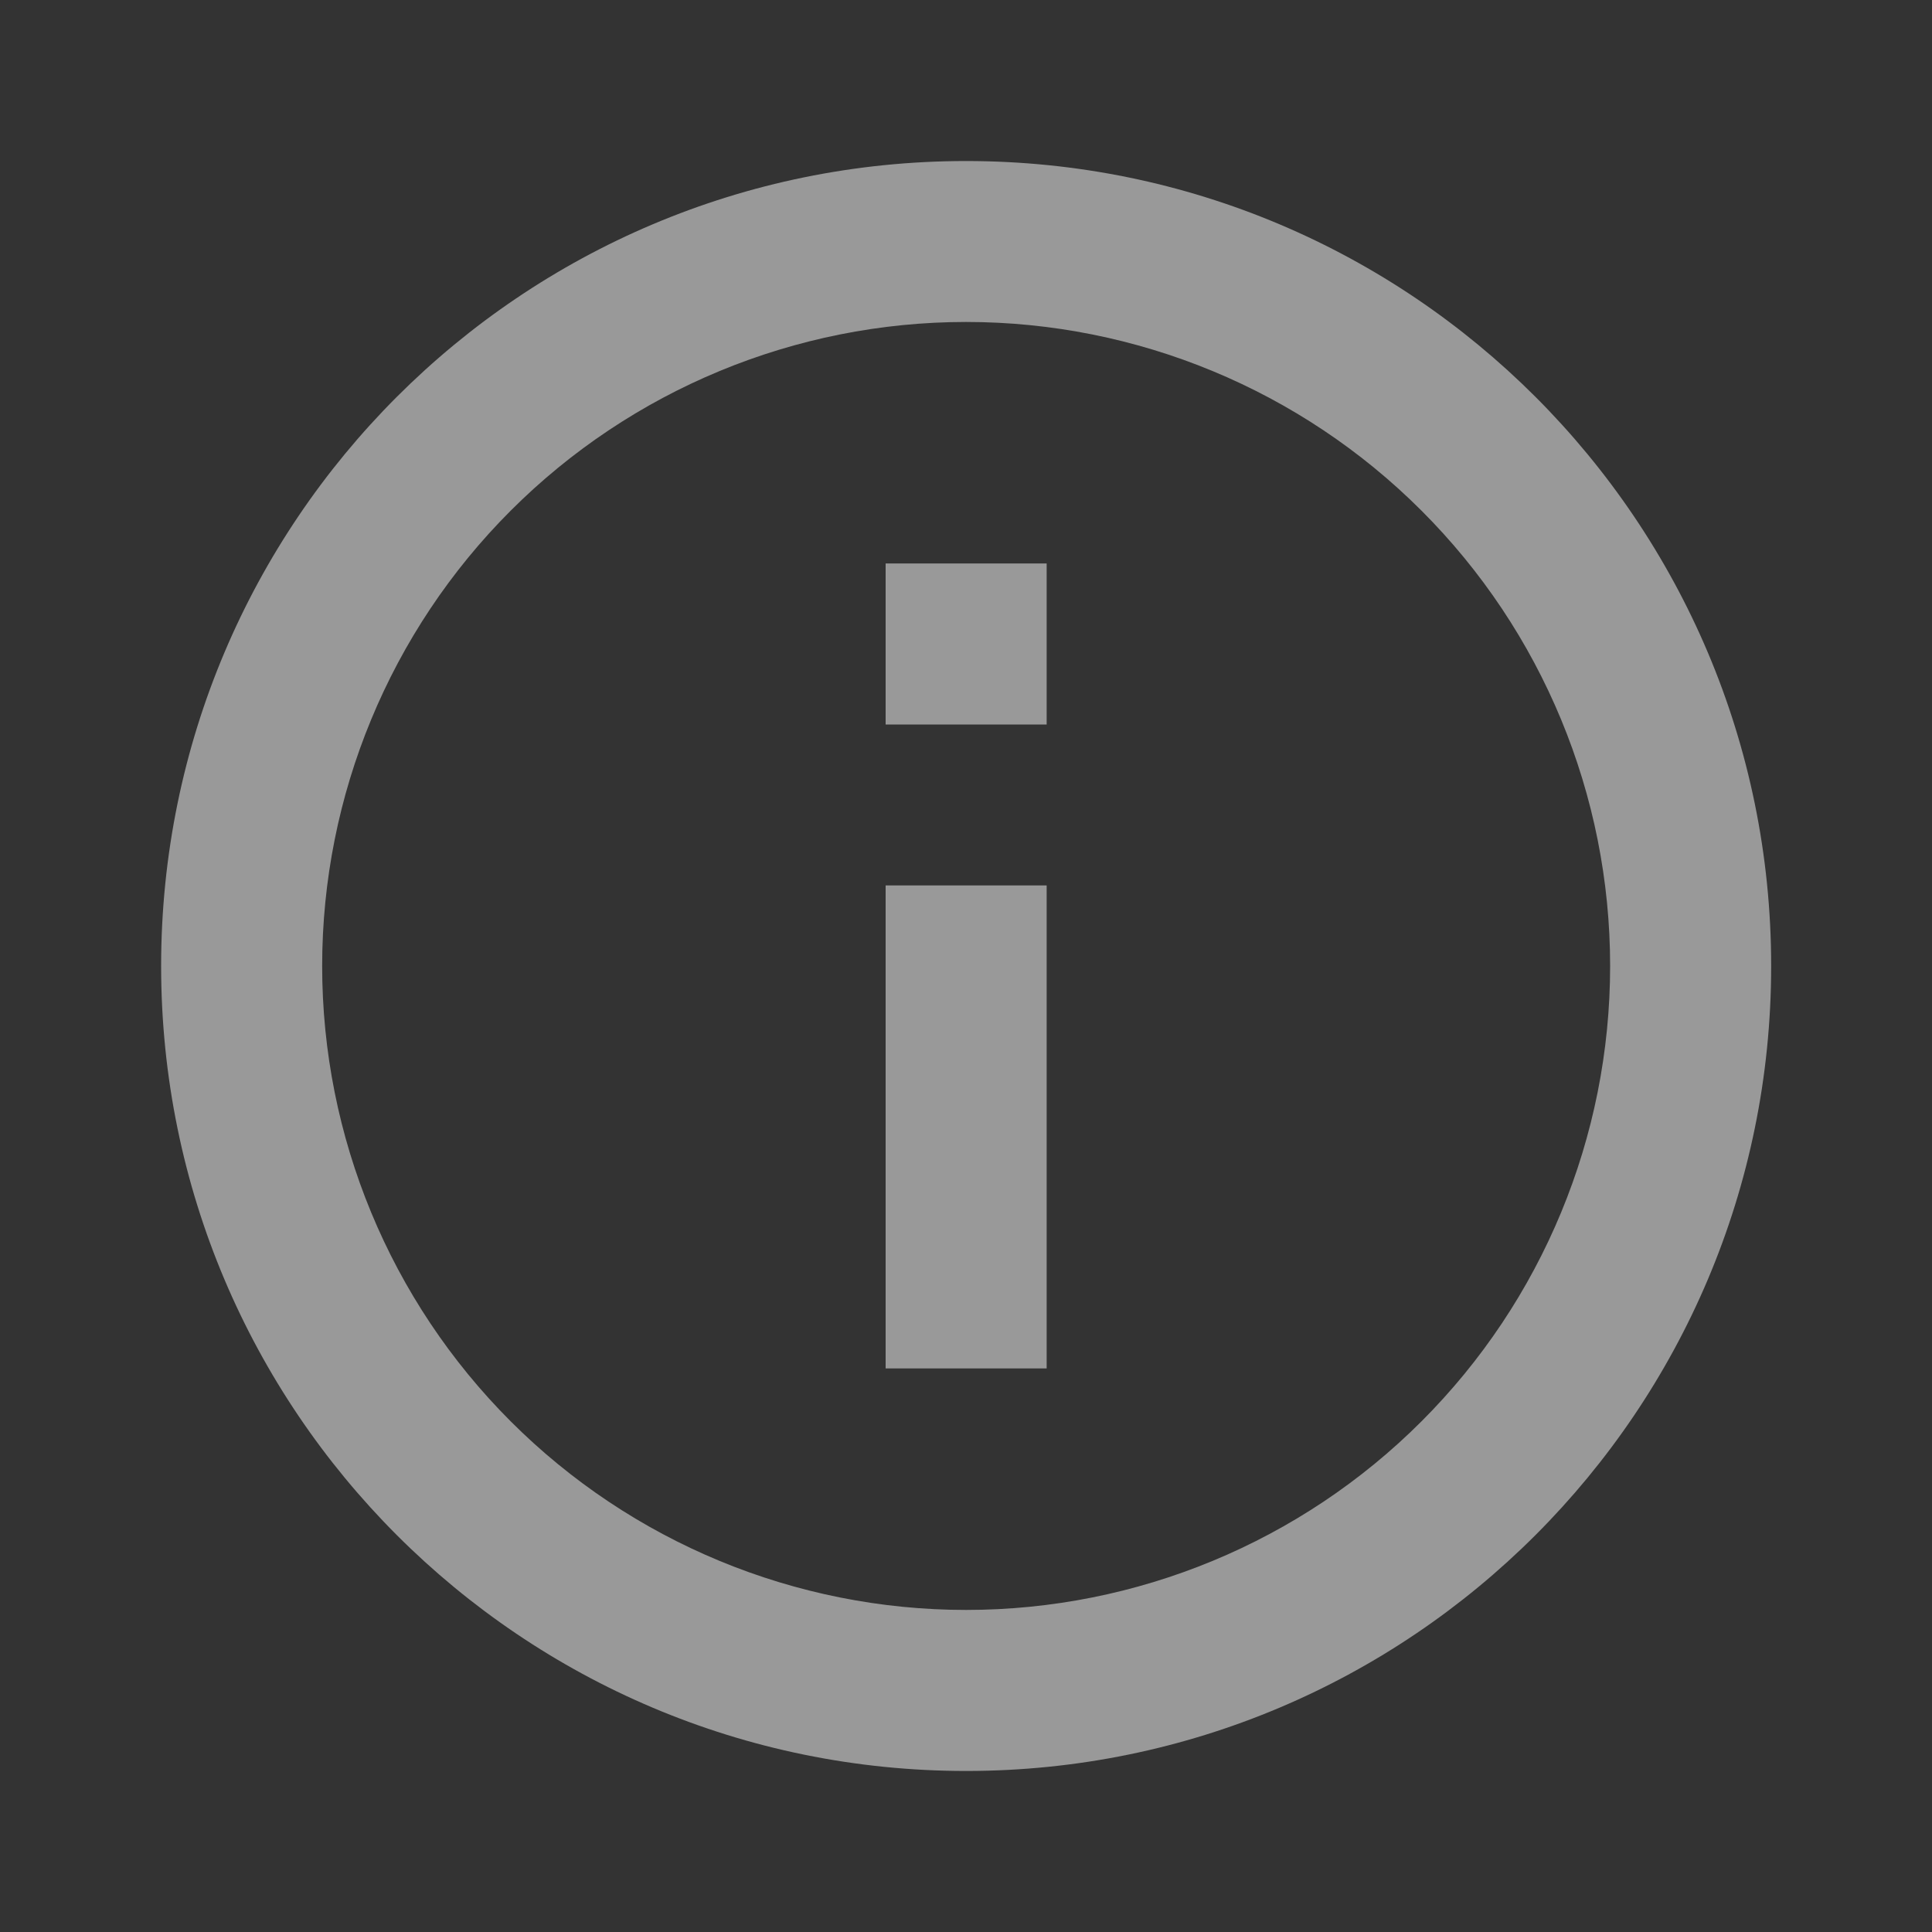 <svg xmlns="http://www.w3.org/2000/svg" width="20" height="20" viewBox="0 0 20 20" fill="none">
  <rect x="0" y="0" width="20" height="20" fill="#333333" stroke="none"/>
  <path opacity="0.5" d="M10.001 18.333C5.399 18.333 1.668 14.602 1.668 10C1.668 5.397 5.399 1.667 10.001 1.667C14.604 1.667 18.335 5.397 18.335 10C18.335 14.602 14.604 18.333 10.001 18.333ZM10.001 16.666C11.769 16.666 13.465 15.964 14.715 14.714C15.966 13.464 16.668 11.768 16.668 10C16.668 8.232 15.966 6.536 14.715 5.286C13.465 4.036 11.769 3.333 10.001 3.333C8.233 3.333 6.537 4.036 5.287 5.286C4.037 6.536 3.335 8.232 3.335 10C3.335 11.768 4.037 13.464 5.287 14.714C6.537 15.964 8.233 16.666 10.001 16.666V16.666ZM9.168 5.833H10.835V7.5H9.168V5.833ZM9.168 9.166H10.835V14.166H9.168V9.166Z" fill="white"/>
</svg>
